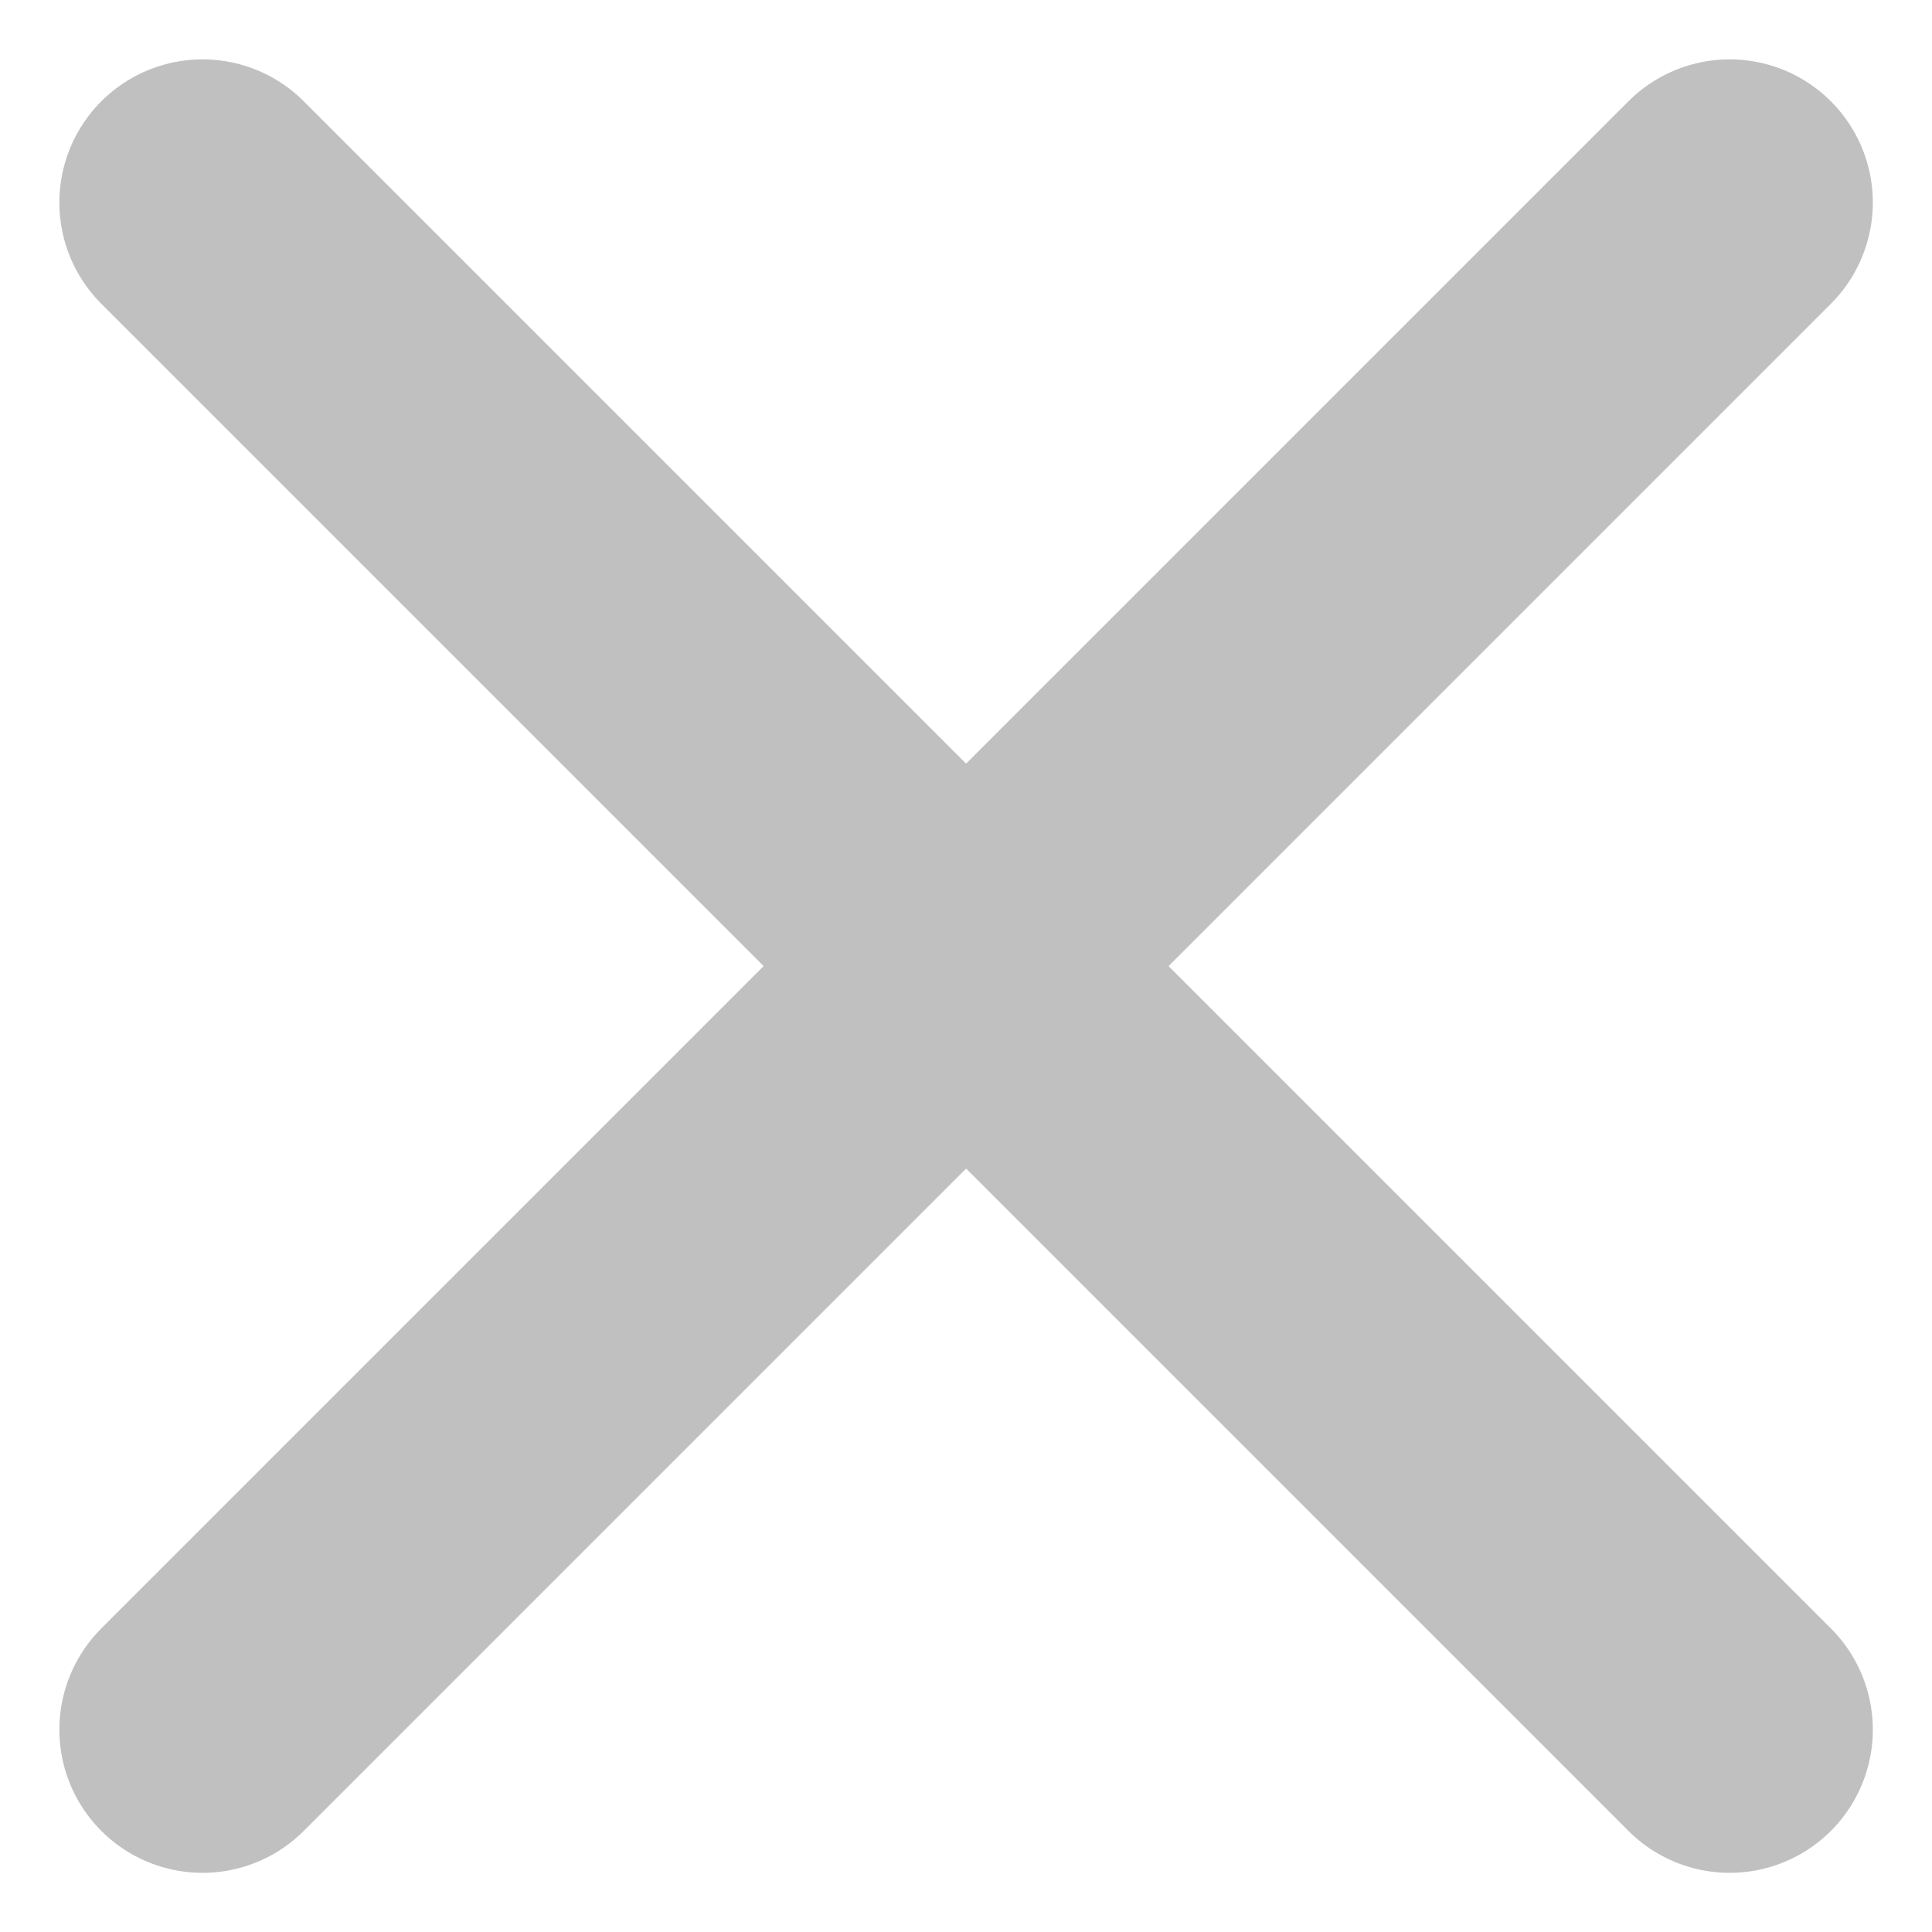 <svg xmlns="http://www.w3.org/2000/svg" width="10.121" height="10.121" viewBox="0 0 10.121 10.121">
    <defs>
        <style>
            .cls-1{fill:none;stroke:silver;stroke-linecap:round;stroke-linejoin:round;stroke-width:1.5px}
        </style>
    </defs>
    <g id="Close" transform="translate(-122.939 -13.939)">
        <path id="Line_639" data-name="Line 639" class="cls-1" transform="translate(124 15)" d="M8 0 0 8"/>
        <path id="Line_640" data-name="Line 640" class="cls-1" transform="translate(124 15)" d="m0 0 8 8"/>
    </g>
</svg>
